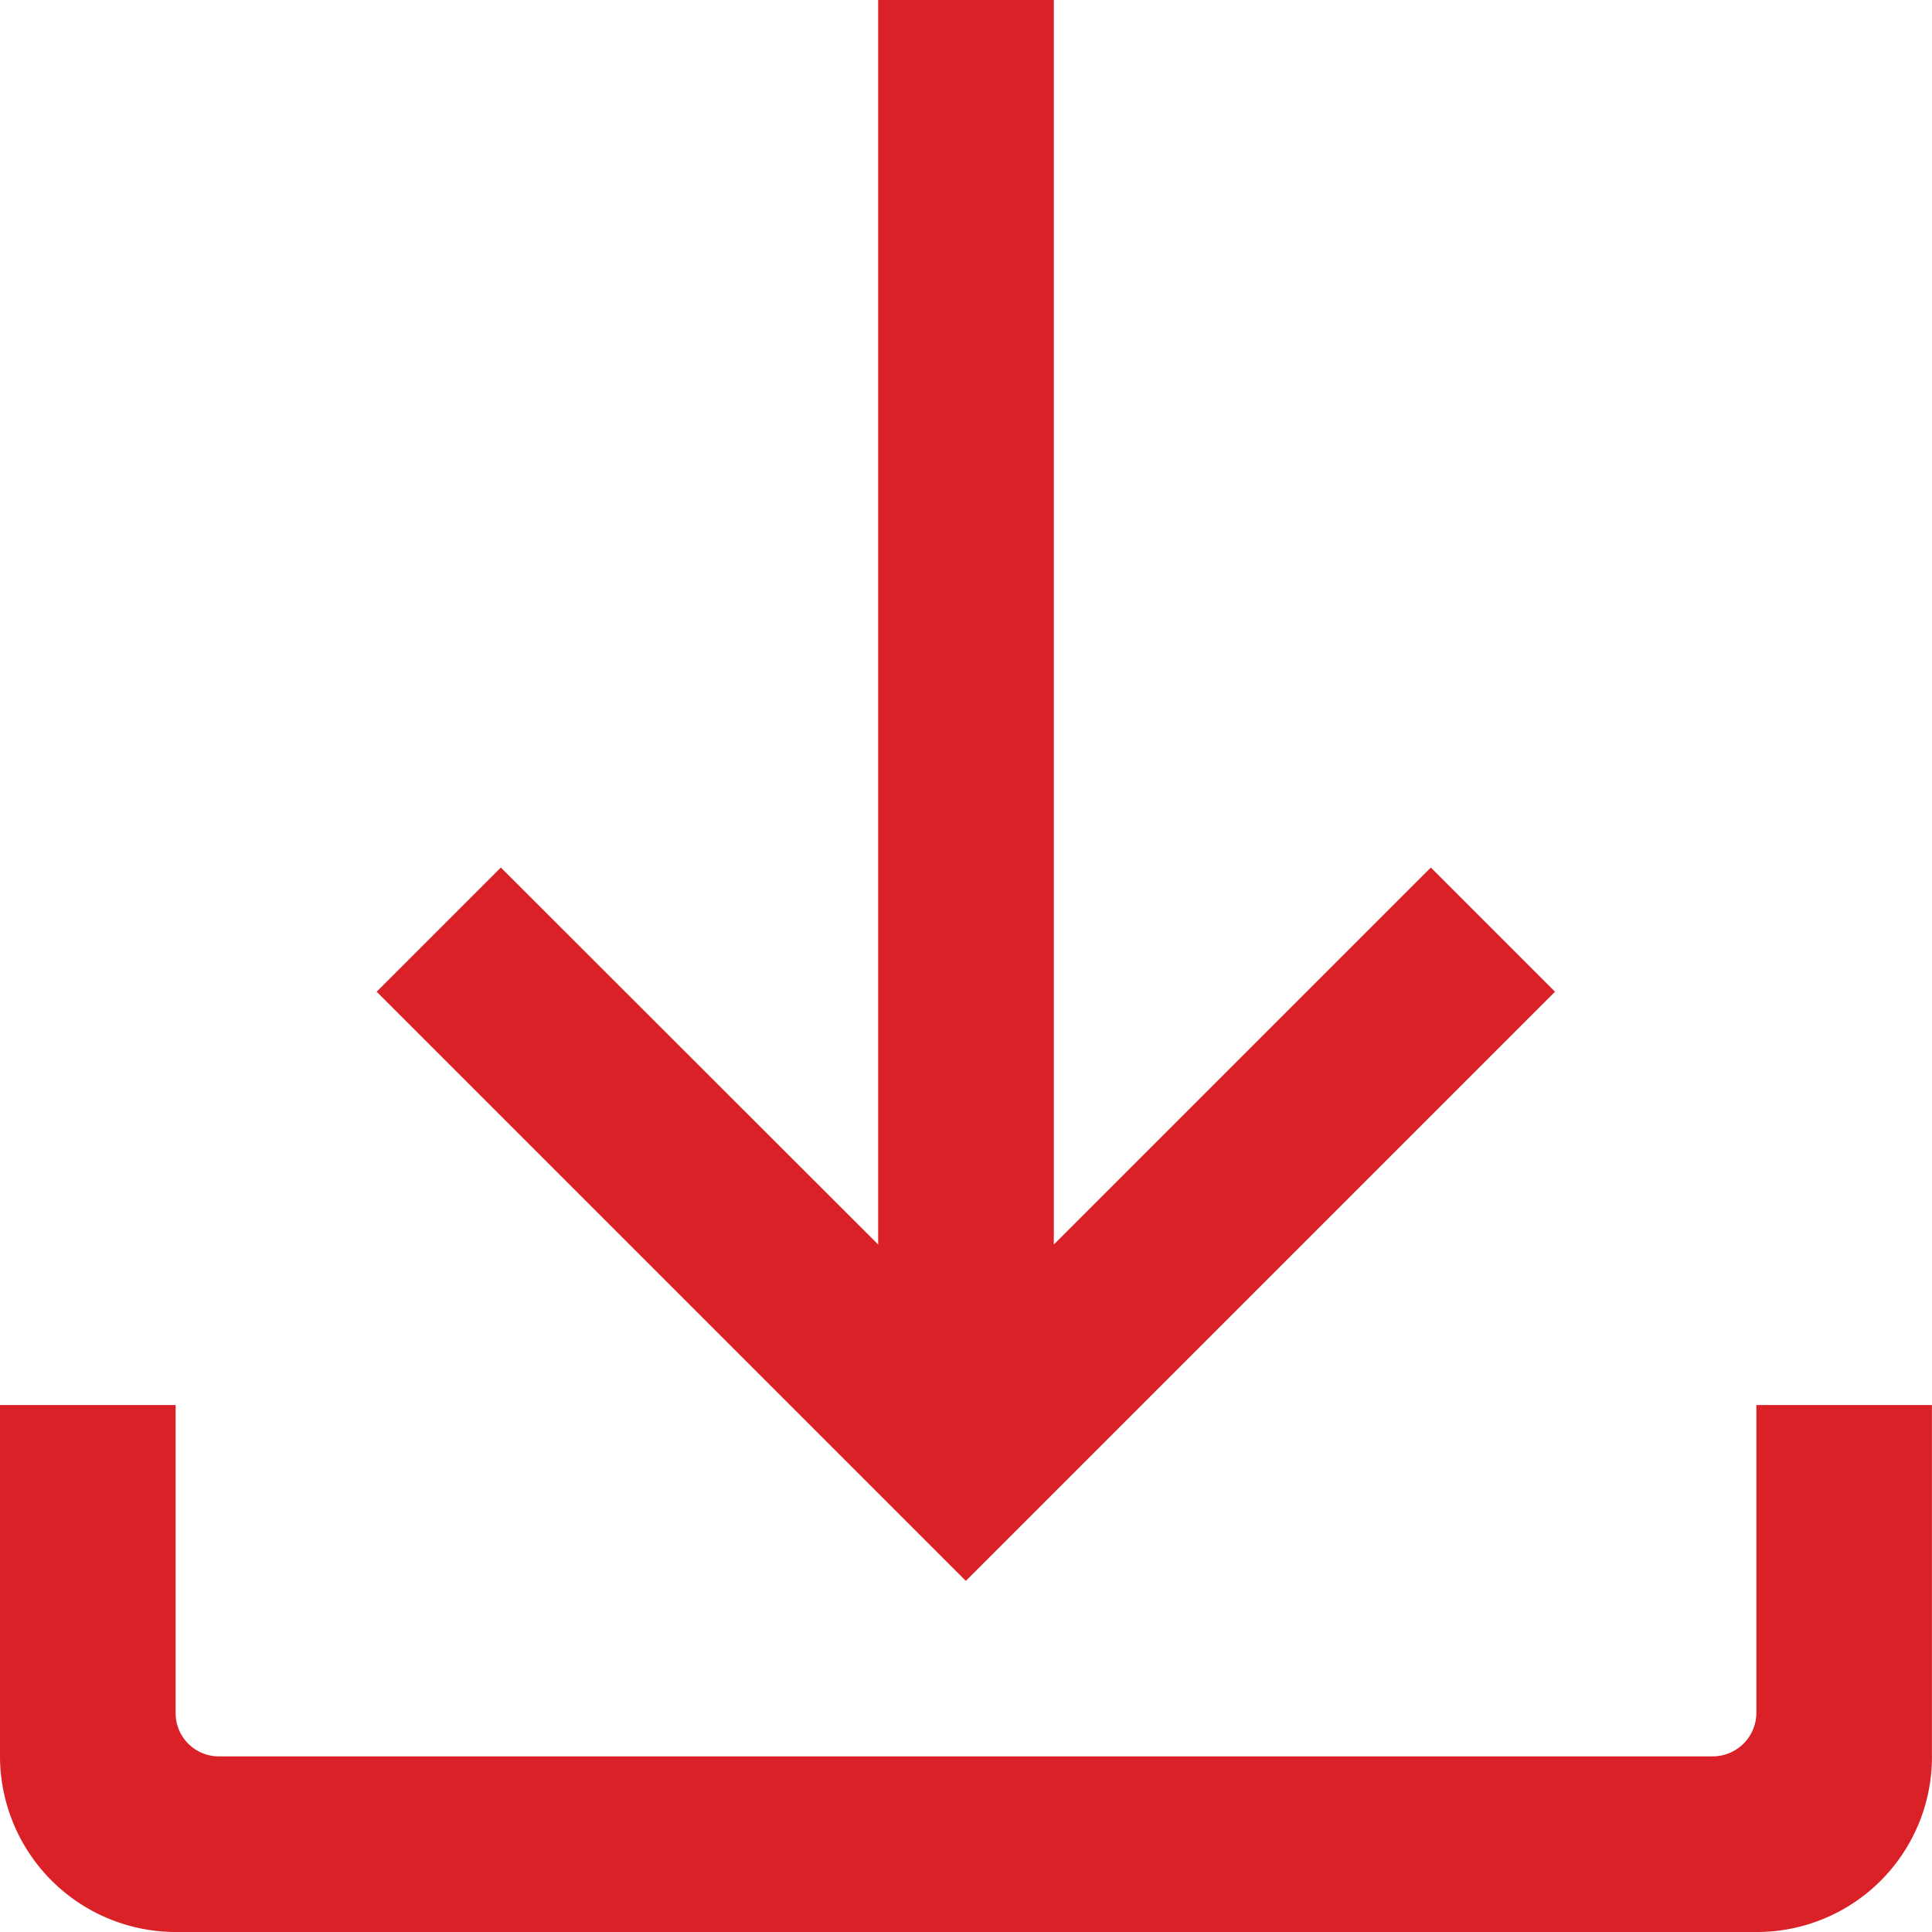 <svg xmlns="http://www.w3.org/2000/svg" width="29.185" height="29.185" viewBox="0 0 29.185 29.185"><path d="M11.642,38.185h23.9a2.644,2.644,0,0,0,2.642-2.653V30.225H35.532v4.656a.66.66,0,0,1-.664.651H12.317a.653.653,0,0,1-.664-.651V30.225H9v5.307A2.657,2.657,0,0,0,11.642,38.185ZM24.919,27.8l5.695-5.695,1.876,1.876-8.9,8.9-8.9-8.9,1.876-1.876L22.266,27.8V9h2.653V27.8Z" transform="translate(-9 -9)" fill="#da2127" fill-rule="evenodd"/></svg>